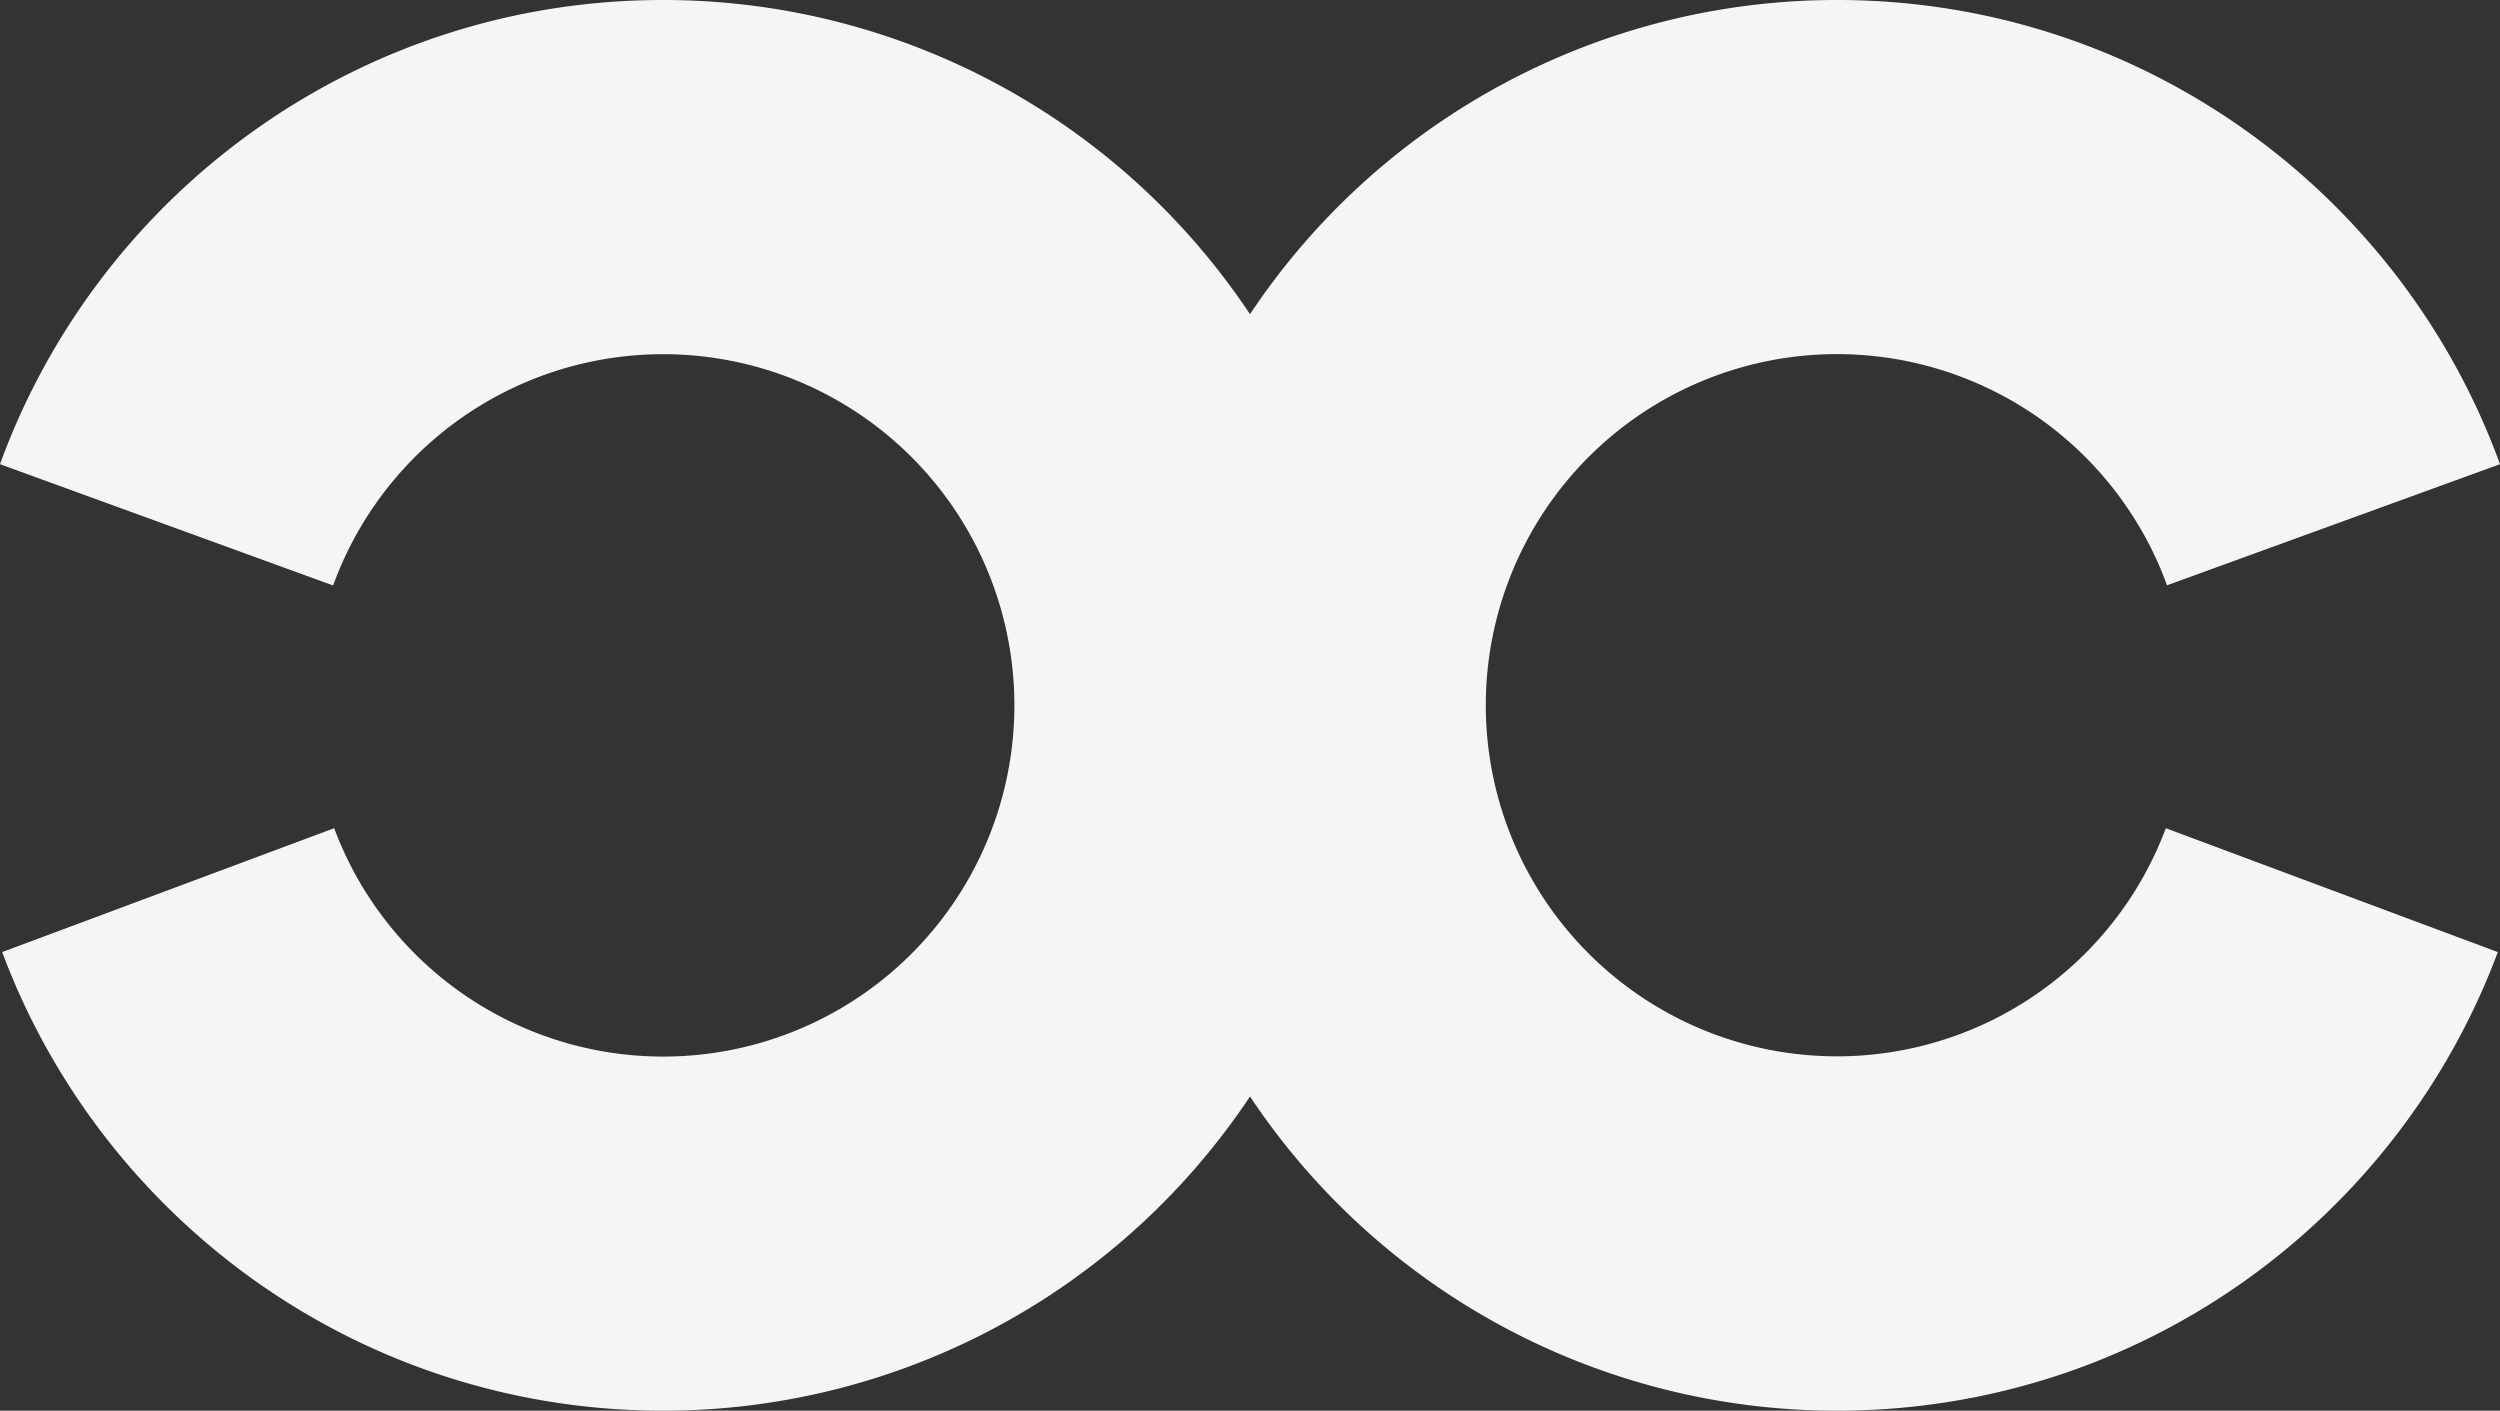 <svg xmlns="http://www.w3.org/2000/svg" viewBox="0 0 793 447.47"><rect x="0" y="0" width="793" height="447.47" fill="#333333" stroke="none"/><defs><style>.cls-1{fill:#fff;opacity:0.95;}</style></defs><title>cc-logo-overlay</title><g id="Layer_2" data-name="Layer 2"><g id="Layer_1-2" data-name="Layer 1"><path class="cls-1" d="M478,261.78a111.39,111.39,0,0,0,209,.93L792.31,302C760.57,387,678.71,447.47,582.69,447.47A223.5,223.5,0,0,1,396.5,347.8a223.5,223.5,0,0,1-186.19,99.67C114.29,447.47,32.43,387,.69,302L106,262.71a111.4,111.4,0,1,0-.34-77L0,147.24C31.25,61.35,113.61,0,210.31,0A223.52,223.52,0,0,1,396.5,99.66,223.52,223.52,0,0,1,582.69,0C679.39,0,761.75,61.35,793,147.24L687.38,185.66A111.38,111.38,0,1,0,478,261.78Z"/></g></g></svg>